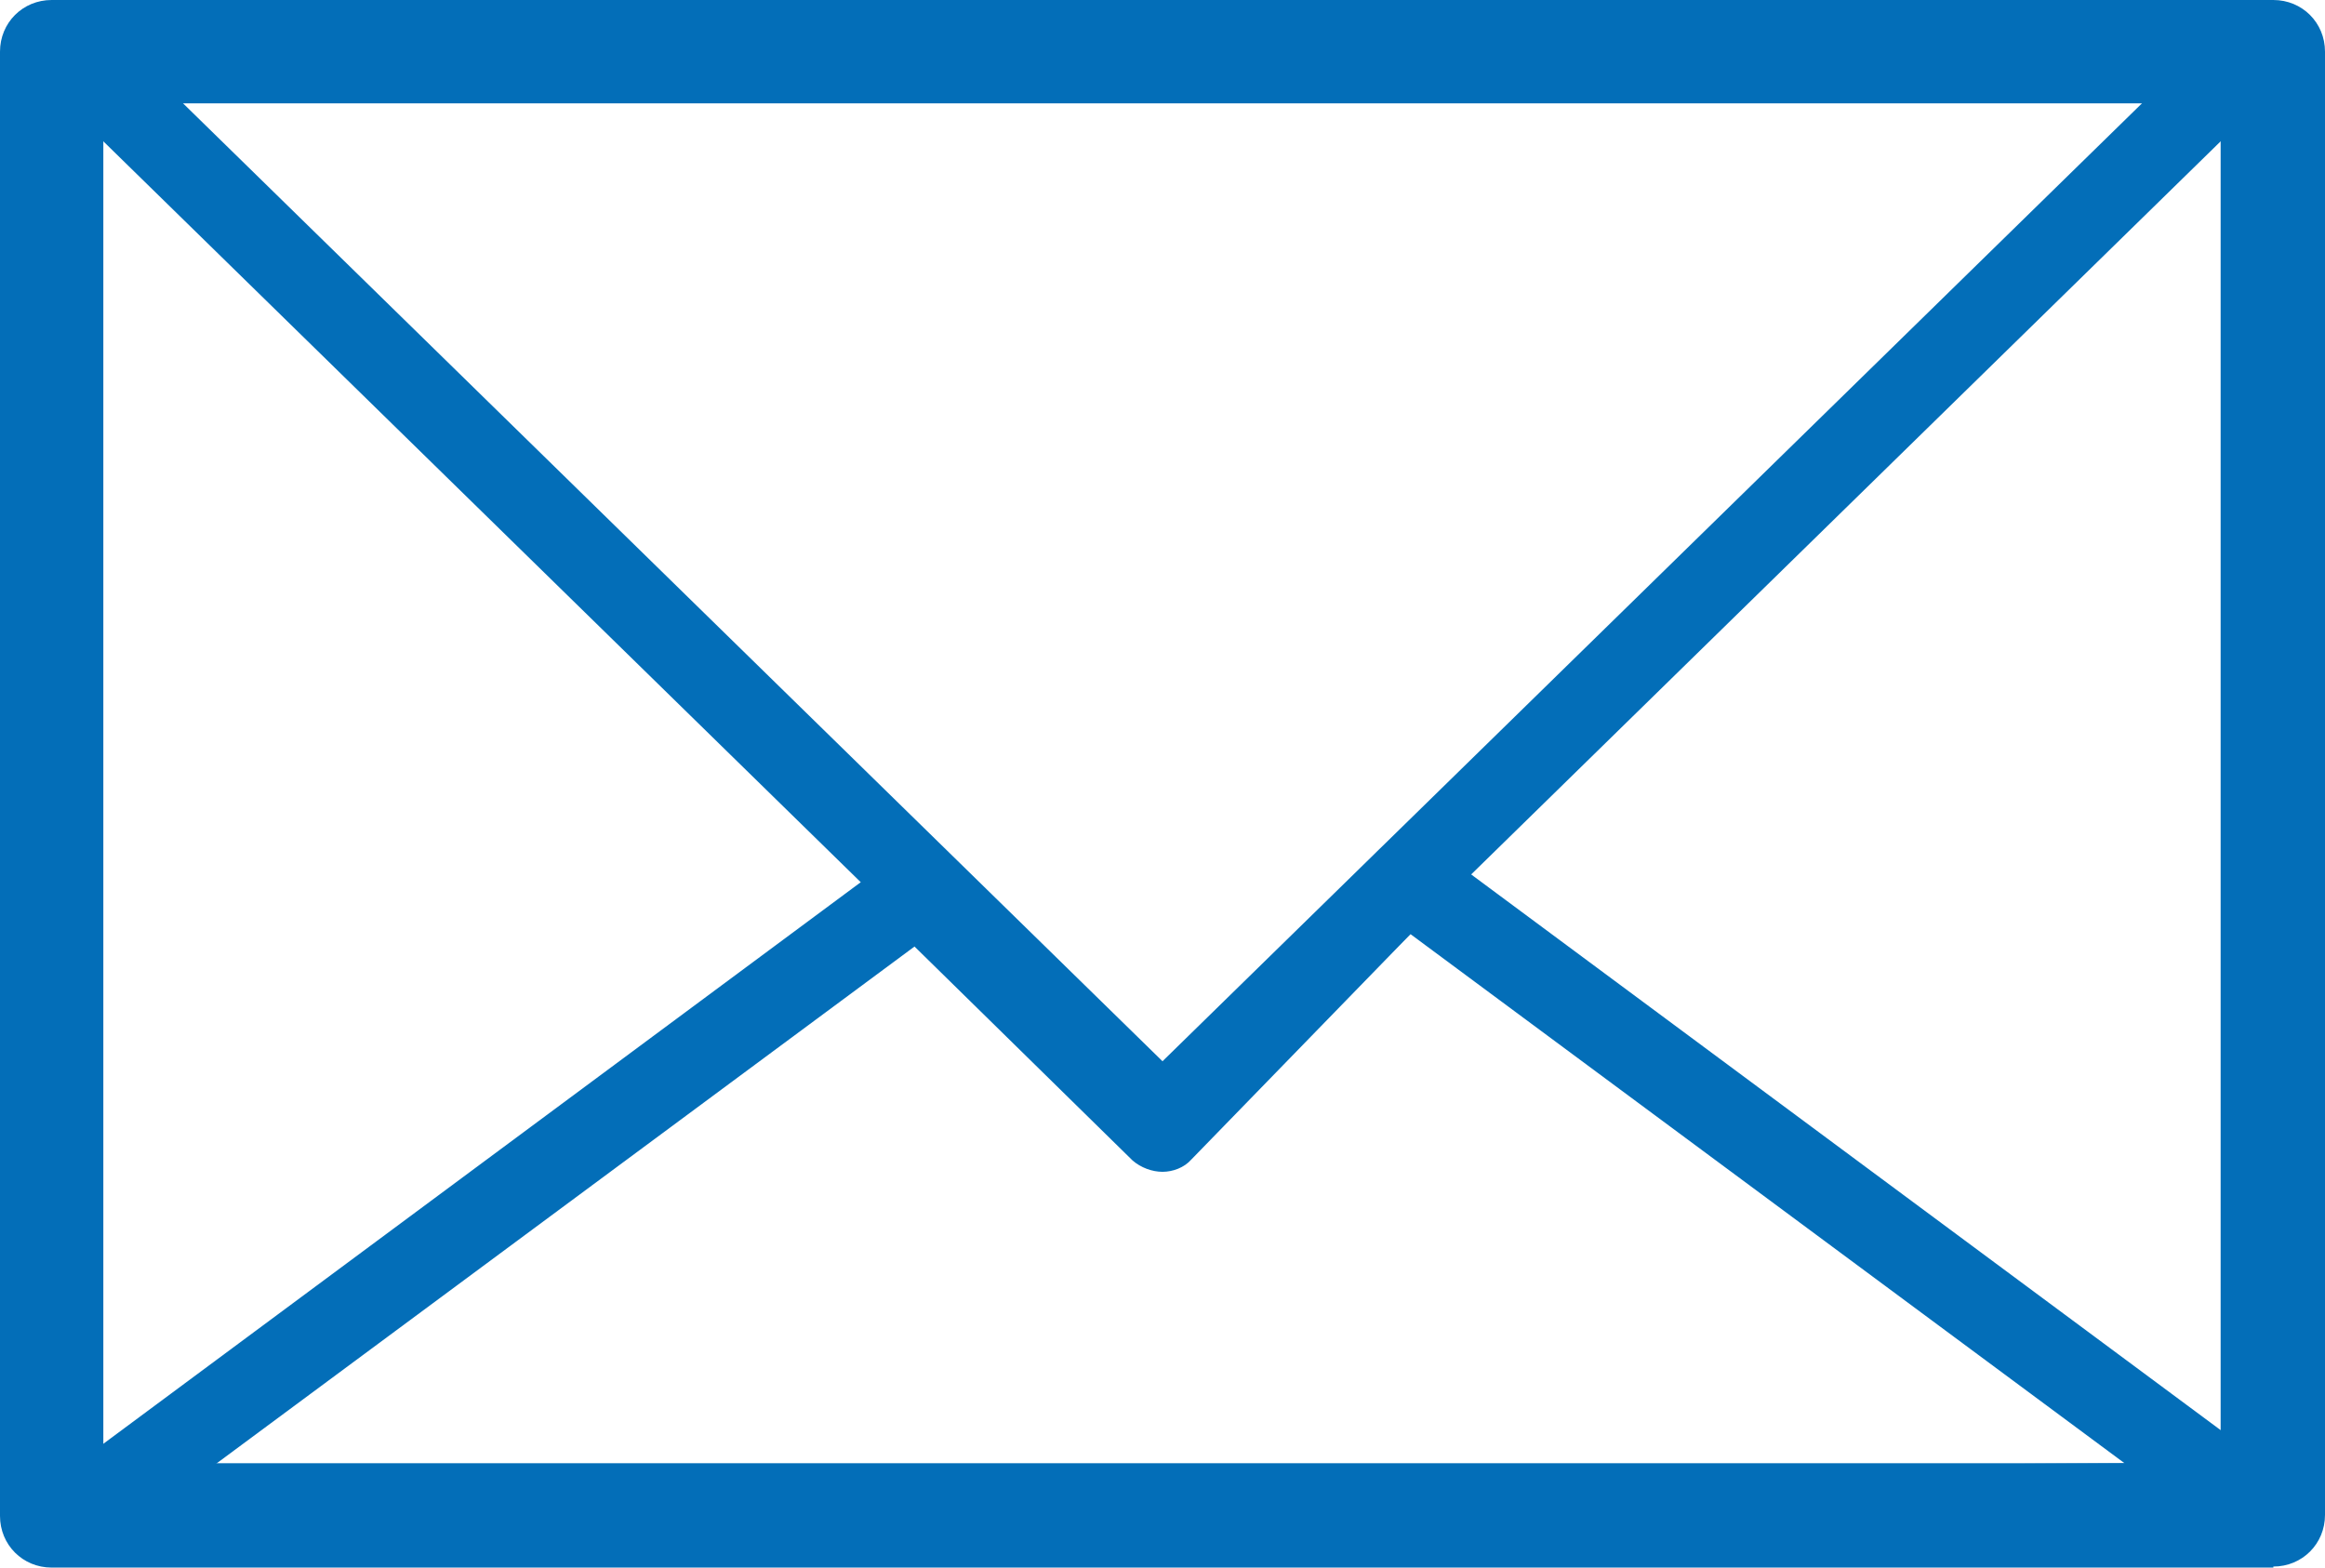 <?xml version="1.0" encoding="UTF-8"?><svg id="_レイヤー_2" xmlns="http://www.w3.org/2000/svg" viewBox="0 0 22.5 15.17"><defs><style>.cls-1{fill:#036eb8;}</style></defs><g id="_レイヤー_1-2"><path class="cls-1" d="M21.39,14.67H1.13c-.38,0-.7-.31-.7-.7V1.12c0-.38.31-.7.7-.7h20.26c.38,0,.7.31.7.7v12.85c0,.38-.31.7-.7.7ZM1.13.57c-.31,0-.55.25-.55.55v12.85c0,.31.25.55.55.55h20.26c.31,0,.55-.25.55-.55V1.12c0-.31-.25-.55-.55-.55H1.13Z"/><path class="cls-1" d="M11.25,11.23c-.1,0-.2-.04-.28-.11L.44.82c-.12-.11-.15-.29-.09-.44.06-.15.21-.25.37-.25h21.05c.16,0,.31.1.37.25.06.15.03.33-.09.44l-10.53,10.3c-.08.08-.18.11-.28.11ZM1.71.94l9.54,9.33L20.79.94H1.71Z"/><path class="cls-1" d="M.73,15.08c-.17,0-.33-.11-.38-.28-.06-.17,0-.35.14-.45l8.16-6.05c.16-.12.38-.1.52.04l2.08,2.04,2.09-2.15c.14-.14.37-.16.53-.04l8.16,6.05c.14.1.2.28.14.45-.05.16-.21.28-.38.28l-21.05.12h0ZM8.85,9.16L1.95,14.27l18.61-.11-6.91-5.12-2.12,2.18c-.07.08-.18.12-.28.12-.1,0-.21-.04-.29-.11l-2.12-2.08Z"/><path class="cls-1" d="M22,15.17H.5c-.28,0-.5-.22-.5-.5V.5C0,.22.22,0,.5,0h21.5c.28,0,.5.22.5.5v14.16c0,.28-.22.5-.5.5ZM1,14.16h20.49V1H1v13.16Z"/></g></svg>